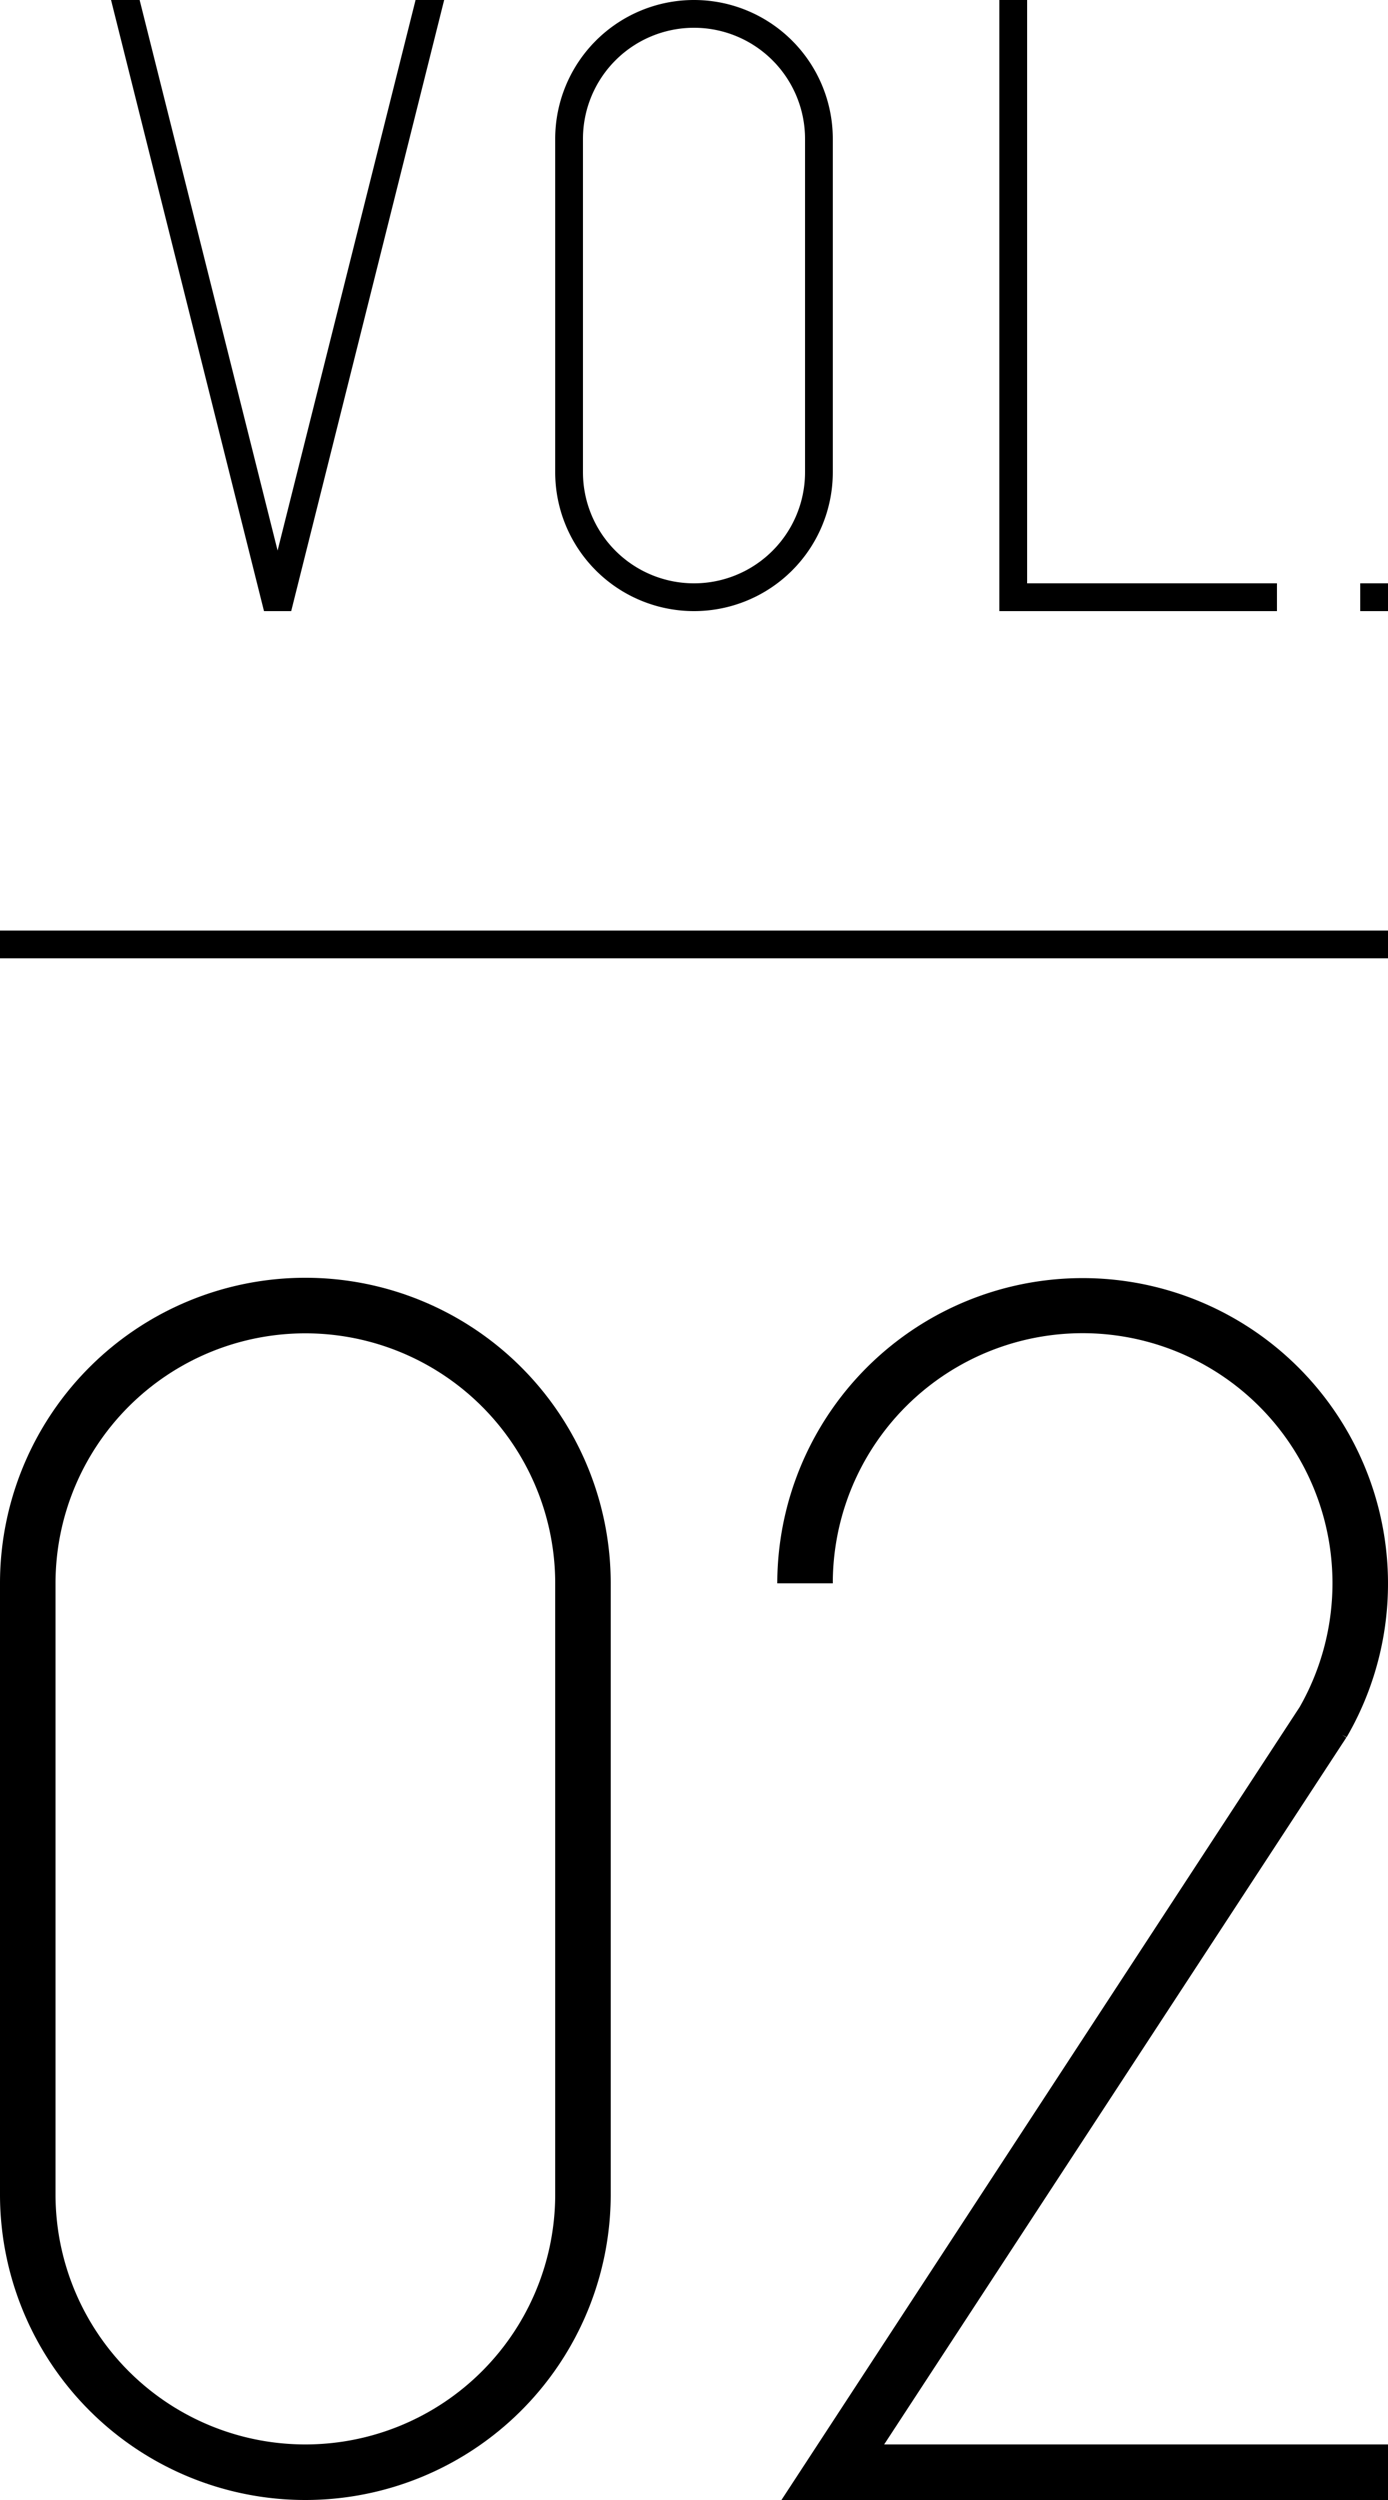 <svg xmlns="http://www.w3.org/2000/svg" viewBox="0 0 50 90"><title>vol</title><g id="レイヤー_2" data-name="レイヤー 2"><g id="i"><rect y="33.5" width="50" height="1"/><polygon points="37 21 37 0 36 0 36 22 46 22 46 21 37 21"/><path d="M25,0a5,5,0,0,0-5,5V17a5,5,0,0,0,10,0V5A5,5,0,0,0,25,0Zm0,21a4,4,0,0,1-4-4V5a4,4,0,0,1,8,0V17A4,4,0,0,1,25,21Z"/><polygon points="10.49 22 16 0 14.97 0 10 19.82 5.03 0 4 0 9.51 22 10.49 22"/><rect x="49" y="21" width="1" height="1"/><path d="M11,90A11,11,0,0,1,0,79V57a11,11,0,0,1,22,0V79A11,11,0,0,1,11,90Zm0-42a9,9,0,0,0-9,9V79a9,9,0,0,0,18,0V57A9,9,0,0,0,11,48Z"/><path d="M50,90H28.15L46.82,61.45A9,9,0,1,0,30,57H28a11,11,0,1,1,20.51,5.54l-.17-.09.16.1L31.85,88H50Z"/></g></g></svg>
